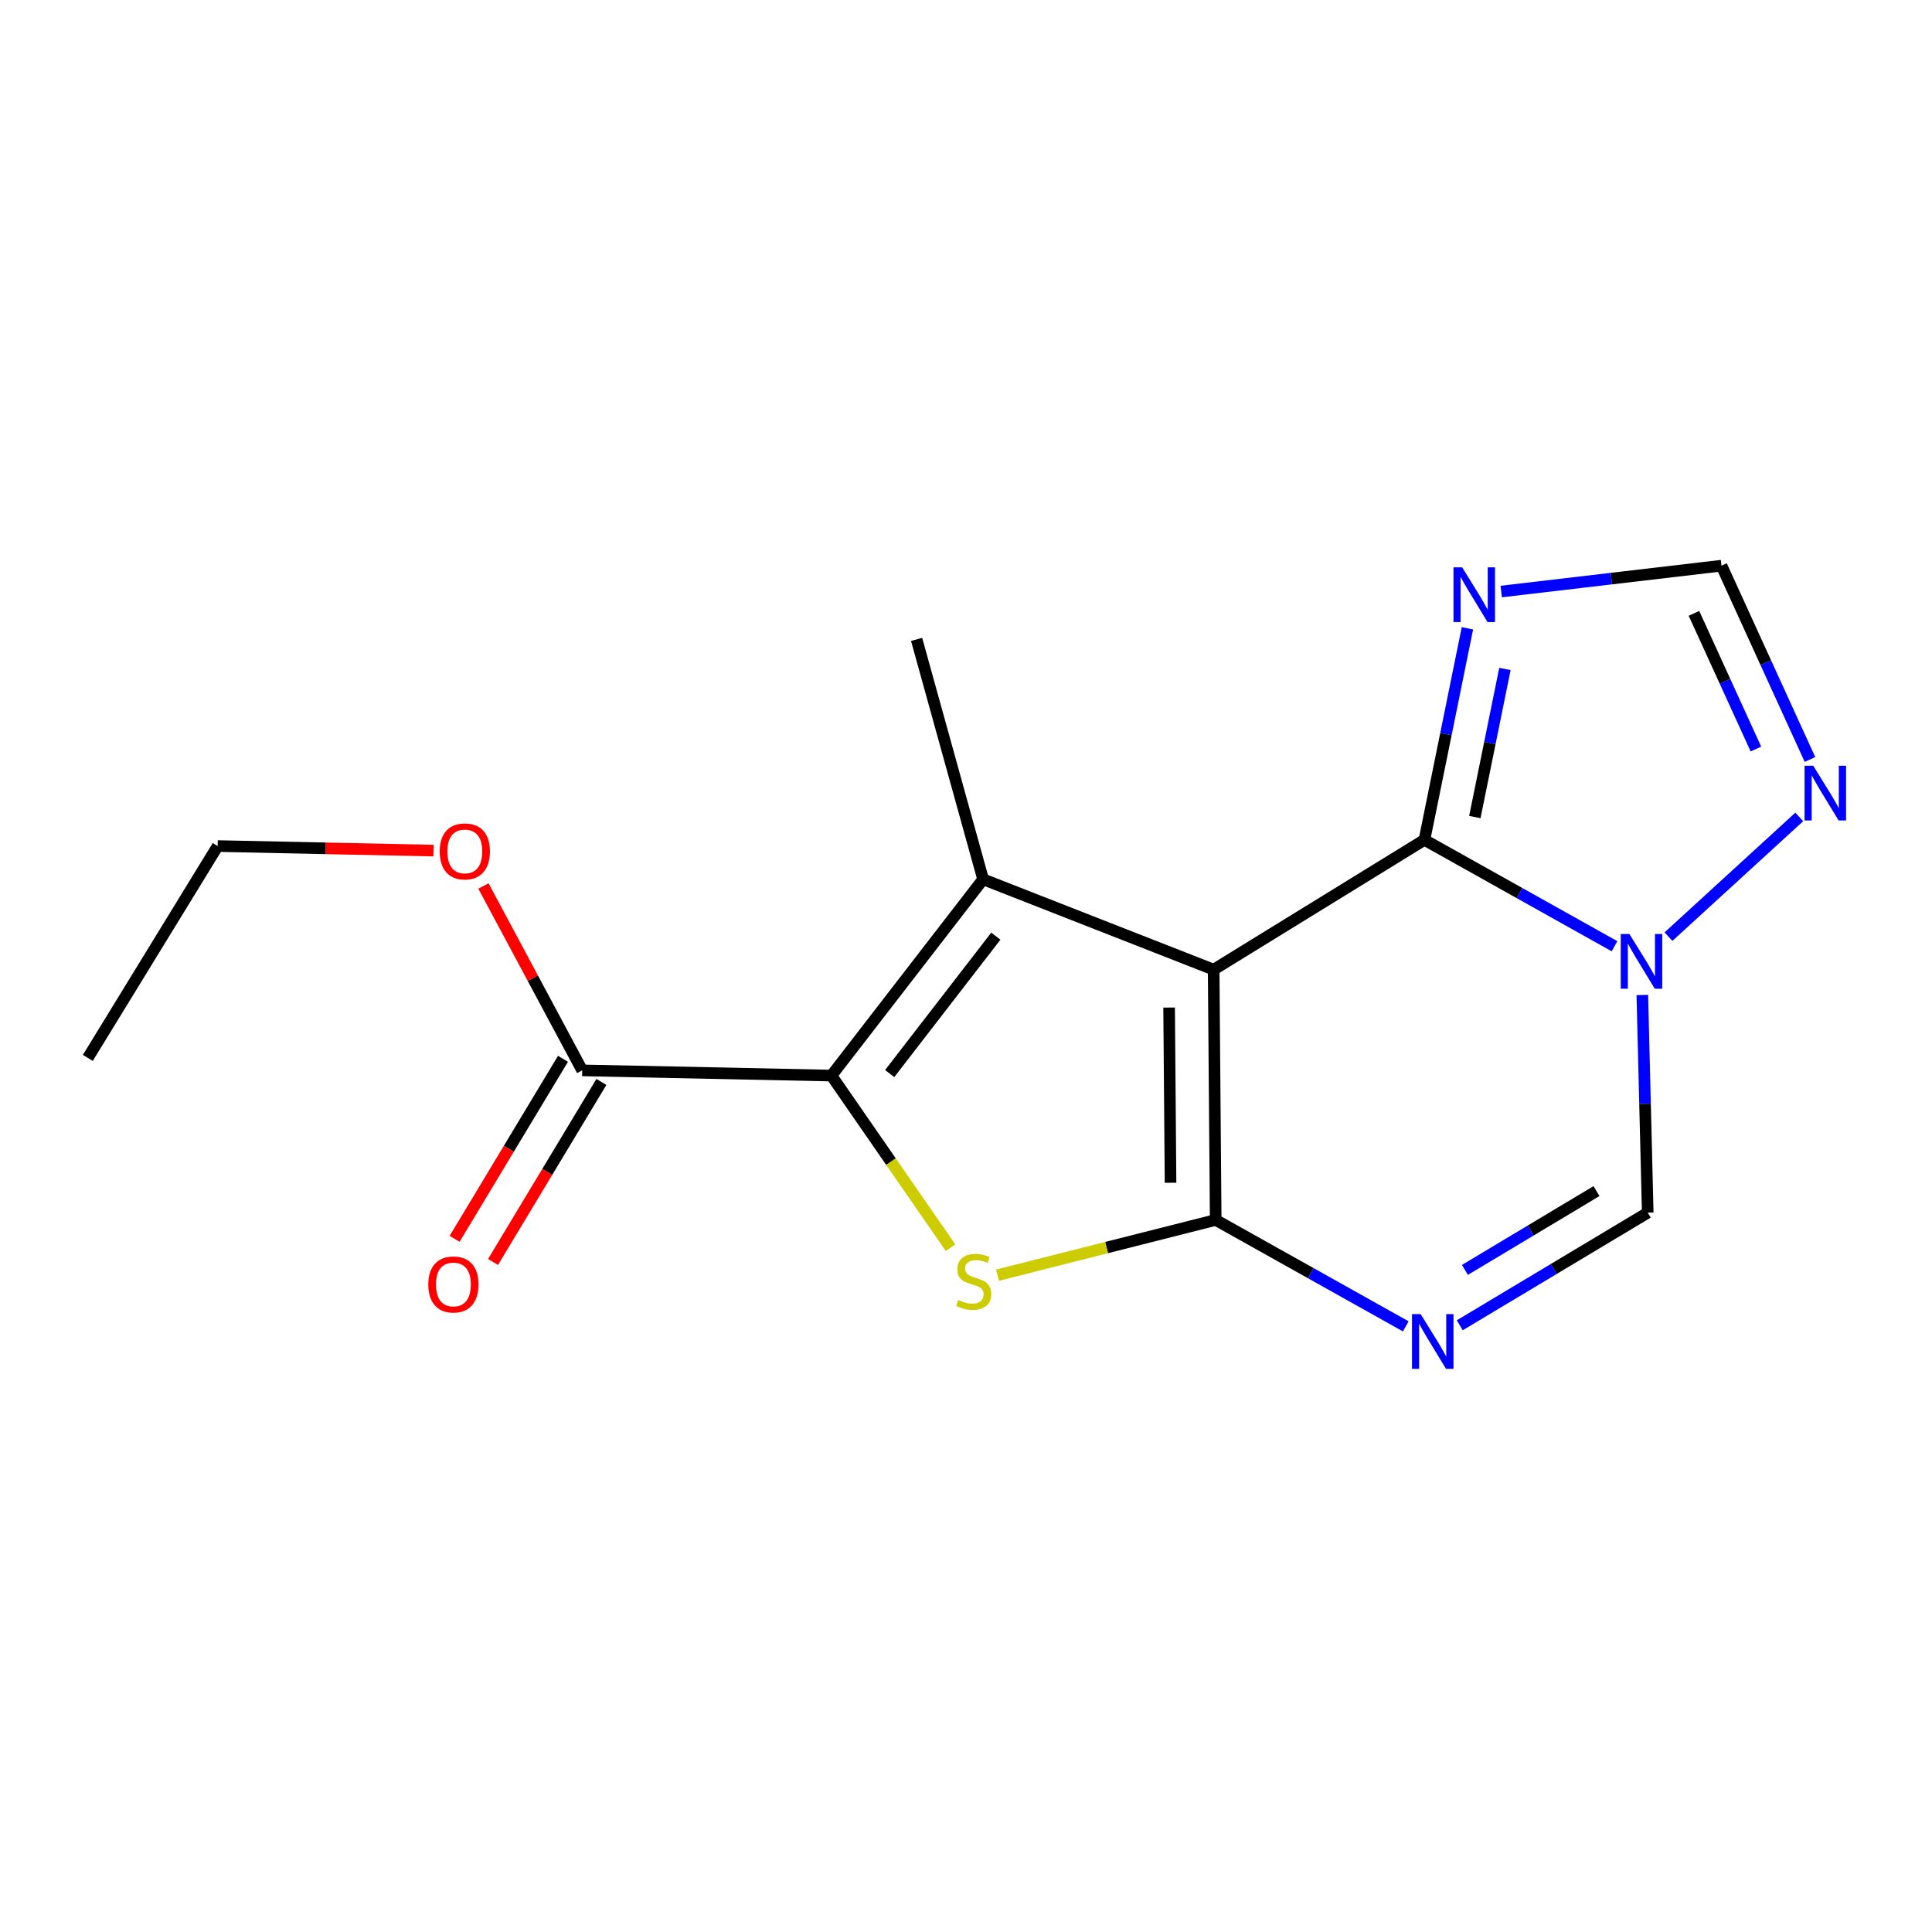 <?xml version='1.0' encoding='iso-8859-1'?>
<svg version='1.1' baseProfile='full'
              xmlns='http://www.w3.org/2000/svg'
                      xmlns:rdkit='http://www.rdkit.org/xml'
                      xmlns:xlink='http://www.w3.org/1999/xlink'
                  xml:space='preserve'
width='1000px' height='1000px' viewBox='0 0 1000 1000'>
<!-- END OF HEADER -->
<rect style='opacity:1.0;fill:#FFFFFF;stroke:none' width='1000' height='1000' x='0' y='0'> </rect>
<path class='bond-0' d='M 628.185,501.883 L 629.243,631.441' style='fill:none;fill-rule:evenodd;stroke:#000000;stroke-width:6px;stroke-linecap:butt;stroke-linejoin:miter;stroke-opacity:1' />
<path class='bond-0' d='M 605.131,521.506 L 605.871,612.197' style='fill:none;fill-rule:evenodd;stroke:#000000;stroke-width:6px;stroke-linecap:butt;stroke-linejoin:miter;stroke-opacity:1' />
<path class='bond-1' d='M 628.185,501.883 L 508.854,455.12' style='fill:none;fill-rule:evenodd;stroke:#000000;stroke-width:6px;stroke-linecap:butt;stroke-linejoin:miter;stroke-opacity:1' />
<path class='bond-2' d='M 628.185,501.883 L 737.29,434.704' style='fill:none;fill-rule:evenodd;stroke:#000000;stroke-width:6px;stroke-linecap:butt;stroke-linejoin:miter;stroke-opacity:1' />
<path class='bond-4' d='M 629.243,631.441 L 572.772,645.739' style='fill:none;fill-rule:evenodd;stroke:#000000;stroke-width:6px;stroke-linecap:butt;stroke-linejoin:miter;stroke-opacity:1' />
<path class='bond-4' d='M 572.772,645.739 L 516.302,660.037' style='fill:none;fill-rule:evenodd;stroke:#CCCC00;stroke-width:6px;stroke-linecap:butt;stroke-linejoin:miter;stroke-opacity:1' />
<path class='bond-5' d='M 629.243,631.441 L 678.434,658.982' style='fill:none;fill-rule:evenodd;stroke:#000000;stroke-width:6px;stroke-linecap:butt;stroke-linejoin:miter;stroke-opacity:1' />
<path class='bond-5' d='M 678.434,658.982 L 727.626,686.523' style='fill:none;fill-rule:evenodd;stroke:#0000FF;stroke-width:6px;stroke-linecap:butt;stroke-linejoin:miter;stroke-opacity:1' />
<path class='bond-3' d='M 508.854,455.12 L 430.352,556.719' style='fill:none;fill-rule:evenodd;stroke:#000000;stroke-width:6px;stroke-linecap:butt;stroke-linejoin:miter;stroke-opacity:1' />
<path class='bond-3' d='M 515.448,484.553 L 460.497,555.672' style='fill:none;fill-rule:evenodd;stroke:#000000;stroke-width:6px;stroke-linecap:butt;stroke-linejoin:miter;stroke-opacity:1' />
<path class='bond-13' d='M 508.854,455.12 L 474.433,330.952' style='fill:none;fill-rule:evenodd;stroke:#000000;stroke-width:6px;stroke-linecap:butt;stroke-linejoin:miter;stroke-opacity:1' />
<path class='bond-6' d='M 737.29,434.704 L 786.482,462.24' style='fill:none;fill-rule:evenodd;stroke:#000000;stroke-width:6px;stroke-linecap:butt;stroke-linejoin:miter;stroke-opacity:1' />
<path class='bond-6' d='M 786.482,462.24 L 835.674,489.775' style='fill:none;fill-rule:evenodd;stroke:#0000FF;stroke-width:6px;stroke-linecap:butt;stroke-linejoin:miter;stroke-opacity:1' />
<path class='bond-7' d='M 737.29,434.704 L 748.413,379.958' style='fill:none;fill-rule:evenodd;stroke:#000000;stroke-width:6px;stroke-linecap:butt;stroke-linejoin:miter;stroke-opacity:1' />
<path class='bond-7' d='M 748.413,379.958 L 759.536,325.212' style='fill:none;fill-rule:evenodd;stroke:#0000FF;stroke-width:6px;stroke-linecap:butt;stroke-linejoin:miter;stroke-opacity:1' />
<path class='bond-7' d='M 763.376,422.903 L 771.162,384.58' style='fill:none;fill-rule:evenodd;stroke:#000000;stroke-width:6px;stroke-linecap:butt;stroke-linejoin:miter;stroke-opacity:1' />
<path class='bond-7' d='M 771.162,384.58 L 778.948,346.258' style='fill:none;fill-rule:evenodd;stroke:#0000FF;stroke-width:6px;stroke-linecap:butt;stroke-linejoin:miter;stroke-opacity:1' />
<path class='bond-10' d='M 430.352,556.719 L 301.348,554.023' style='fill:none;fill-rule:evenodd;stroke:#000000;stroke-width:6px;stroke-linecap:butt;stroke-linejoin:miter;stroke-opacity:1' />
<path class='bond-17' d='M 430.352,556.719 L 461.168,601.259' style='fill:none;fill-rule:evenodd;stroke:#000000;stroke-width:6px;stroke-linecap:butt;stroke-linejoin:miter;stroke-opacity:1' />
<path class='bond-17' d='M 461.168,601.259 L 491.984,645.798' style='fill:none;fill-rule:evenodd;stroke:#CCCC00;stroke-width:6px;stroke-linecap:butt;stroke-linejoin:miter;stroke-opacity:1' />
<path class='bond-19' d='M 755.568,685.962 L 804.219,656.819' style='fill:none;fill-rule:evenodd;stroke:#0000FF;stroke-width:6px;stroke-linecap:butt;stroke-linejoin:miter;stroke-opacity:1' />
<path class='bond-19' d='M 804.219,656.819 L 852.869,627.676' style='fill:none;fill-rule:evenodd;stroke:#000000;stroke-width:6px;stroke-linecap:butt;stroke-linejoin:miter;stroke-opacity:1' />
<path class='bond-19' d='M 758.234,657.305 L 792.289,636.904' style='fill:none;fill-rule:evenodd;stroke:#0000FF;stroke-width:6px;stroke-linecap:butt;stroke-linejoin:miter;stroke-opacity:1' />
<path class='bond-19' d='M 792.289,636.904 L 826.345,616.504' style='fill:none;fill-rule:evenodd;stroke:#000000;stroke-width:6px;stroke-linecap:butt;stroke-linejoin:miter;stroke-opacity:1' />
<path class='bond-8' d='M 850.065,515.001 L 851.467,571.338' style='fill:none;fill-rule:evenodd;stroke:#0000FF;stroke-width:6px;stroke-linecap:butt;stroke-linejoin:miter;stroke-opacity:1' />
<path class='bond-8' d='M 851.467,571.338 L 852.869,627.676' style='fill:none;fill-rule:evenodd;stroke:#000000;stroke-width:6px;stroke-linecap:butt;stroke-linejoin:miter;stroke-opacity:1' />
<path class='bond-9' d='M 863.597,484.806 L 931.291,422.846' style='fill:none;fill-rule:evenodd;stroke:#0000FF;stroke-width:6px;stroke-linecap:butt;stroke-linejoin:miter;stroke-opacity:1' />
<path class='bond-11' d='M 777.032,306.176 L 834.037,299.483' style='fill:none;fill-rule:evenodd;stroke:#0000FF;stroke-width:6px;stroke-linecap:butt;stroke-linejoin:miter;stroke-opacity:1' />
<path class='bond-11' d='M 834.037,299.483 L 891.043,292.791' style='fill:none;fill-rule:evenodd;stroke:#000000;stroke-width:6px;stroke-linecap:butt;stroke-linejoin:miter;stroke-opacity:1' />
<path class='bond-18' d='M 936.841,393.103 L 913.942,342.947' style='fill:none;fill-rule:evenodd;stroke:#0000FF;stroke-width:6px;stroke-linecap:butt;stroke-linejoin:miter;stroke-opacity:1' />
<path class='bond-18' d='M 913.942,342.947 L 891.043,292.791' style='fill:none;fill-rule:evenodd;stroke:#000000;stroke-width:6px;stroke-linecap:butt;stroke-linejoin:miter;stroke-opacity:1' />
<path class='bond-18' d='M 908.854,387.697 L 892.825,352.588' style='fill:none;fill-rule:evenodd;stroke:#0000FF;stroke-width:6px;stroke-linecap:butt;stroke-linejoin:miter;stroke-opacity:1' />
<path class='bond-18' d='M 892.825,352.588 L 876.796,317.479' style='fill:none;fill-rule:evenodd;stroke:#000000;stroke-width:6px;stroke-linecap:butt;stroke-linejoin:miter;stroke-opacity:1' />
<path class='bond-12' d='M 291.404,548.037 L 263.356,594.626' style='fill:none;fill-rule:evenodd;stroke:#000000;stroke-width:6px;stroke-linecap:butt;stroke-linejoin:miter;stroke-opacity:1' />
<path class='bond-12' d='M 263.356,594.626 L 235.308,641.216' style='fill:none;fill-rule:evenodd;stroke:#FF0000;stroke-width:6px;stroke-linecap:butt;stroke-linejoin:miter;stroke-opacity:1' />
<path class='bond-12' d='M 311.292,560.01 L 283.244,606.599' style='fill:none;fill-rule:evenodd;stroke:#000000;stroke-width:6px;stroke-linecap:butt;stroke-linejoin:miter;stroke-opacity:1' />
<path class='bond-12' d='M 283.244,606.599 L 255.196,653.189' style='fill:none;fill-rule:evenodd;stroke:#FF0000;stroke-width:6px;stroke-linecap:butt;stroke-linejoin:miter;stroke-opacity:1' />
<path class='bond-14' d='M 301.348,554.023 L 275.785,506.306' style='fill:none;fill-rule:evenodd;stroke:#000000;stroke-width:6px;stroke-linecap:butt;stroke-linejoin:miter;stroke-opacity:1' />
<path class='bond-14' d='M 275.785,506.306 L 250.222,458.588' style='fill:none;fill-rule:evenodd;stroke:#FF0000;stroke-width:6px;stroke-linecap:butt;stroke-linejoin:miter;stroke-opacity:1' />
<path class='bond-15' d='M 224.394,440.27 L 168.532,439.093' style='fill:none;fill-rule:evenodd;stroke:#FF0000;stroke-width:6px;stroke-linecap:butt;stroke-linejoin:miter;stroke-opacity:1' />
<path class='bond-15' d='M 168.532,439.093 L 112.671,437.916' style='fill:none;fill-rule:evenodd;stroke:#000000;stroke-width:6px;stroke-linecap:butt;stroke-linejoin:miter;stroke-opacity:1' />
<path class='bond-16' d='M 112.671,437.916 L 45.455,547.575' style='fill:none;fill-rule:evenodd;stroke:#000000;stroke-width:6px;stroke-linecap:butt;stroke-linejoin:miter;stroke-opacity:1' />
<path  class='atom-5' d='M 495.992 672.874
Q 496.312 672.994, 497.632 673.554
Q 498.952 674.114, 500.392 674.474
Q 501.872 674.794, 503.312 674.794
Q 505.992 674.794, 507.552 673.514
Q 509.112 672.194, 509.112 669.914
Q 509.112 668.354, 508.312 667.394
Q 507.552 666.434, 506.352 665.914
Q 505.152 665.394, 503.152 664.794
Q 500.632 664.034, 499.112 663.314
Q 497.632 662.594, 496.552 661.074
Q 495.512 659.554, 495.512 656.994
Q 495.512 653.434, 497.912 651.234
Q 500.352 649.034, 505.152 649.034
Q 508.432 649.034, 512.152 650.594
L 511.232 653.674
Q 507.832 652.274, 505.272 652.274
Q 502.512 652.274, 500.992 653.434
Q 499.472 654.554, 499.512 656.514
Q 499.512 658.034, 500.272 658.954
Q 501.072 659.874, 502.192 660.394
Q 503.352 660.914, 505.272 661.514
Q 507.832 662.314, 509.352 663.114
Q 510.872 663.914, 511.952 665.554
Q 513.072 667.154, 513.072 669.914
Q 513.072 673.834, 510.432 675.954
Q 507.832 678.034, 503.472 678.034
Q 500.952 678.034, 499.032 677.474
Q 497.152 676.954, 494.912 676.034
L 495.992 672.874
' fill='#CCCC00'/>
<path  class='atom-6' d='M 735.325 680.178
L 744.605 695.178
Q 745.525 696.658, 747.005 699.338
Q 748.485 702.018, 748.565 702.178
L 748.565 680.178
L 752.325 680.178
L 752.325 708.498
L 748.445 708.498
L 738.485 692.098
Q 737.325 690.178, 736.085 687.978
Q 734.885 685.778, 734.525 685.098
L 734.525 708.498
L 730.845 708.498
L 730.845 680.178
L 735.325 680.178
' fill='#0000FF'/>
<path  class='atom-7' d='M 843.372 483.428
L 852.652 498.428
Q 853.572 499.908, 855.052 502.588
Q 856.532 505.268, 856.612 505.428
L 856.612 483.428
L 860.372 483.428
L 860.372 511.748
L 856.492 511.748
L 846.532 495.348
Q 845.372 493.428, 844.132 491.228
Q 842.932 489.028, 842.572 488.348
L 842.572 511.748
L 838.892 511.748
L 838.892 483.428
L 843.372 483.428
' fill='#0000FF'/>
<path  class='atom-8' d='M 756.81 293.655
L 766.09 308.655
Q 767.01 310.135, 768.49 312.815
Q 769.97 315.495, 770.05 315.655
L 770.05 293.655
L 773.81 293.655
L 773.81 321.975
L 769.93 321.975
L 759.97 305.575
Q 758.81 303.655, 757.57 301.455
Q 756.37 299.255, 756.01 298.575
L 756.01 321.975
L 752.33 321.975
L 752.33 293.655
L 756.81 293.655
' fill='#0000FF'/>
<path  class='atom-10' d='M 938.523 396.338
L 947.803 411.338
Q 948.723 412.818, 950.203 415.498
Q 951.683 418.178, 951.763 418.338
L 951.763 396.338
L 955.523 396.338
L 955.523 424.658
L 951.643 424.658
L 941.683 408.258
Q 940.523 406.338, 939.283 404.138
Q 938.083 401.938, 937.723 401.258
L 937.723 424.658
L 934.043 424.658
L 934.043 396.338
L 938.523 396.338
' fill='#0000FF'/>
<path  class='atom-13' d='M 221.686 664.833
Q 221.686 658.033, 225.046 654.233
Q 228.406 650.433, 234.686 650.433
Q 240.966 650.433, 244.326 654.233
Q 247.686 658.033, 247.686 664.833
Q 247.686 671.713, 244.286 675.633
Q 240.886 679.513, 234.686 679.513
Q 228.446 679.513, 225.046 675.633
Q 221.686 671.753, 221.686 664.833
M 234.686 676.313
Q 239.006 676.313, 241.326 673.433
Q 243.686 670.513, 243.686 664.833
Q 243.686 659.273, 241.326 656.473
Q 239.006 653.633, 234.686 653.633
Q 230.366 653.633, 228.006 656.433
Q 225.686 659.233, 225.686 664.833
Q 225.686 670.553, 228.006 673.433
Q 230.366 676.313, 234.686 676.313
' fill='#FF0000'/>
<path  class='atom-15' d='M 227.592 440.691
Q 227.592 433.891, 230.952 430.091
Q 234.312 426.291, 240.592 426.291
Q 246.872 426.291, 250.232 430.091
Q 253.592 433.891, 253.592 440.691
Q 253.592 447.571, 250.192 451.491
Q 246.792 455.371, 240.592 455.371
Q 234.352 455.371, 230.952 451.491
Q 227.592 447.611, 227.592 440.691
M 240.592 452.171
Q 244.912 452.171, 247.232 449.291
Q 249.592 446.371, 249.592 440.691
Q 249.592 435.131, 247.232 432.331
Q 244.912 429.491, 240.592 429.491
Q 236.272 429.491, 233.912 432.291
Q 231.592 435.091, 231.592 440.691
Q 231.592 446.411, 233.912 449.291
Q 236.272 452.171, 240.592 452.171
' fill='#FF0000'/>
</svg>
